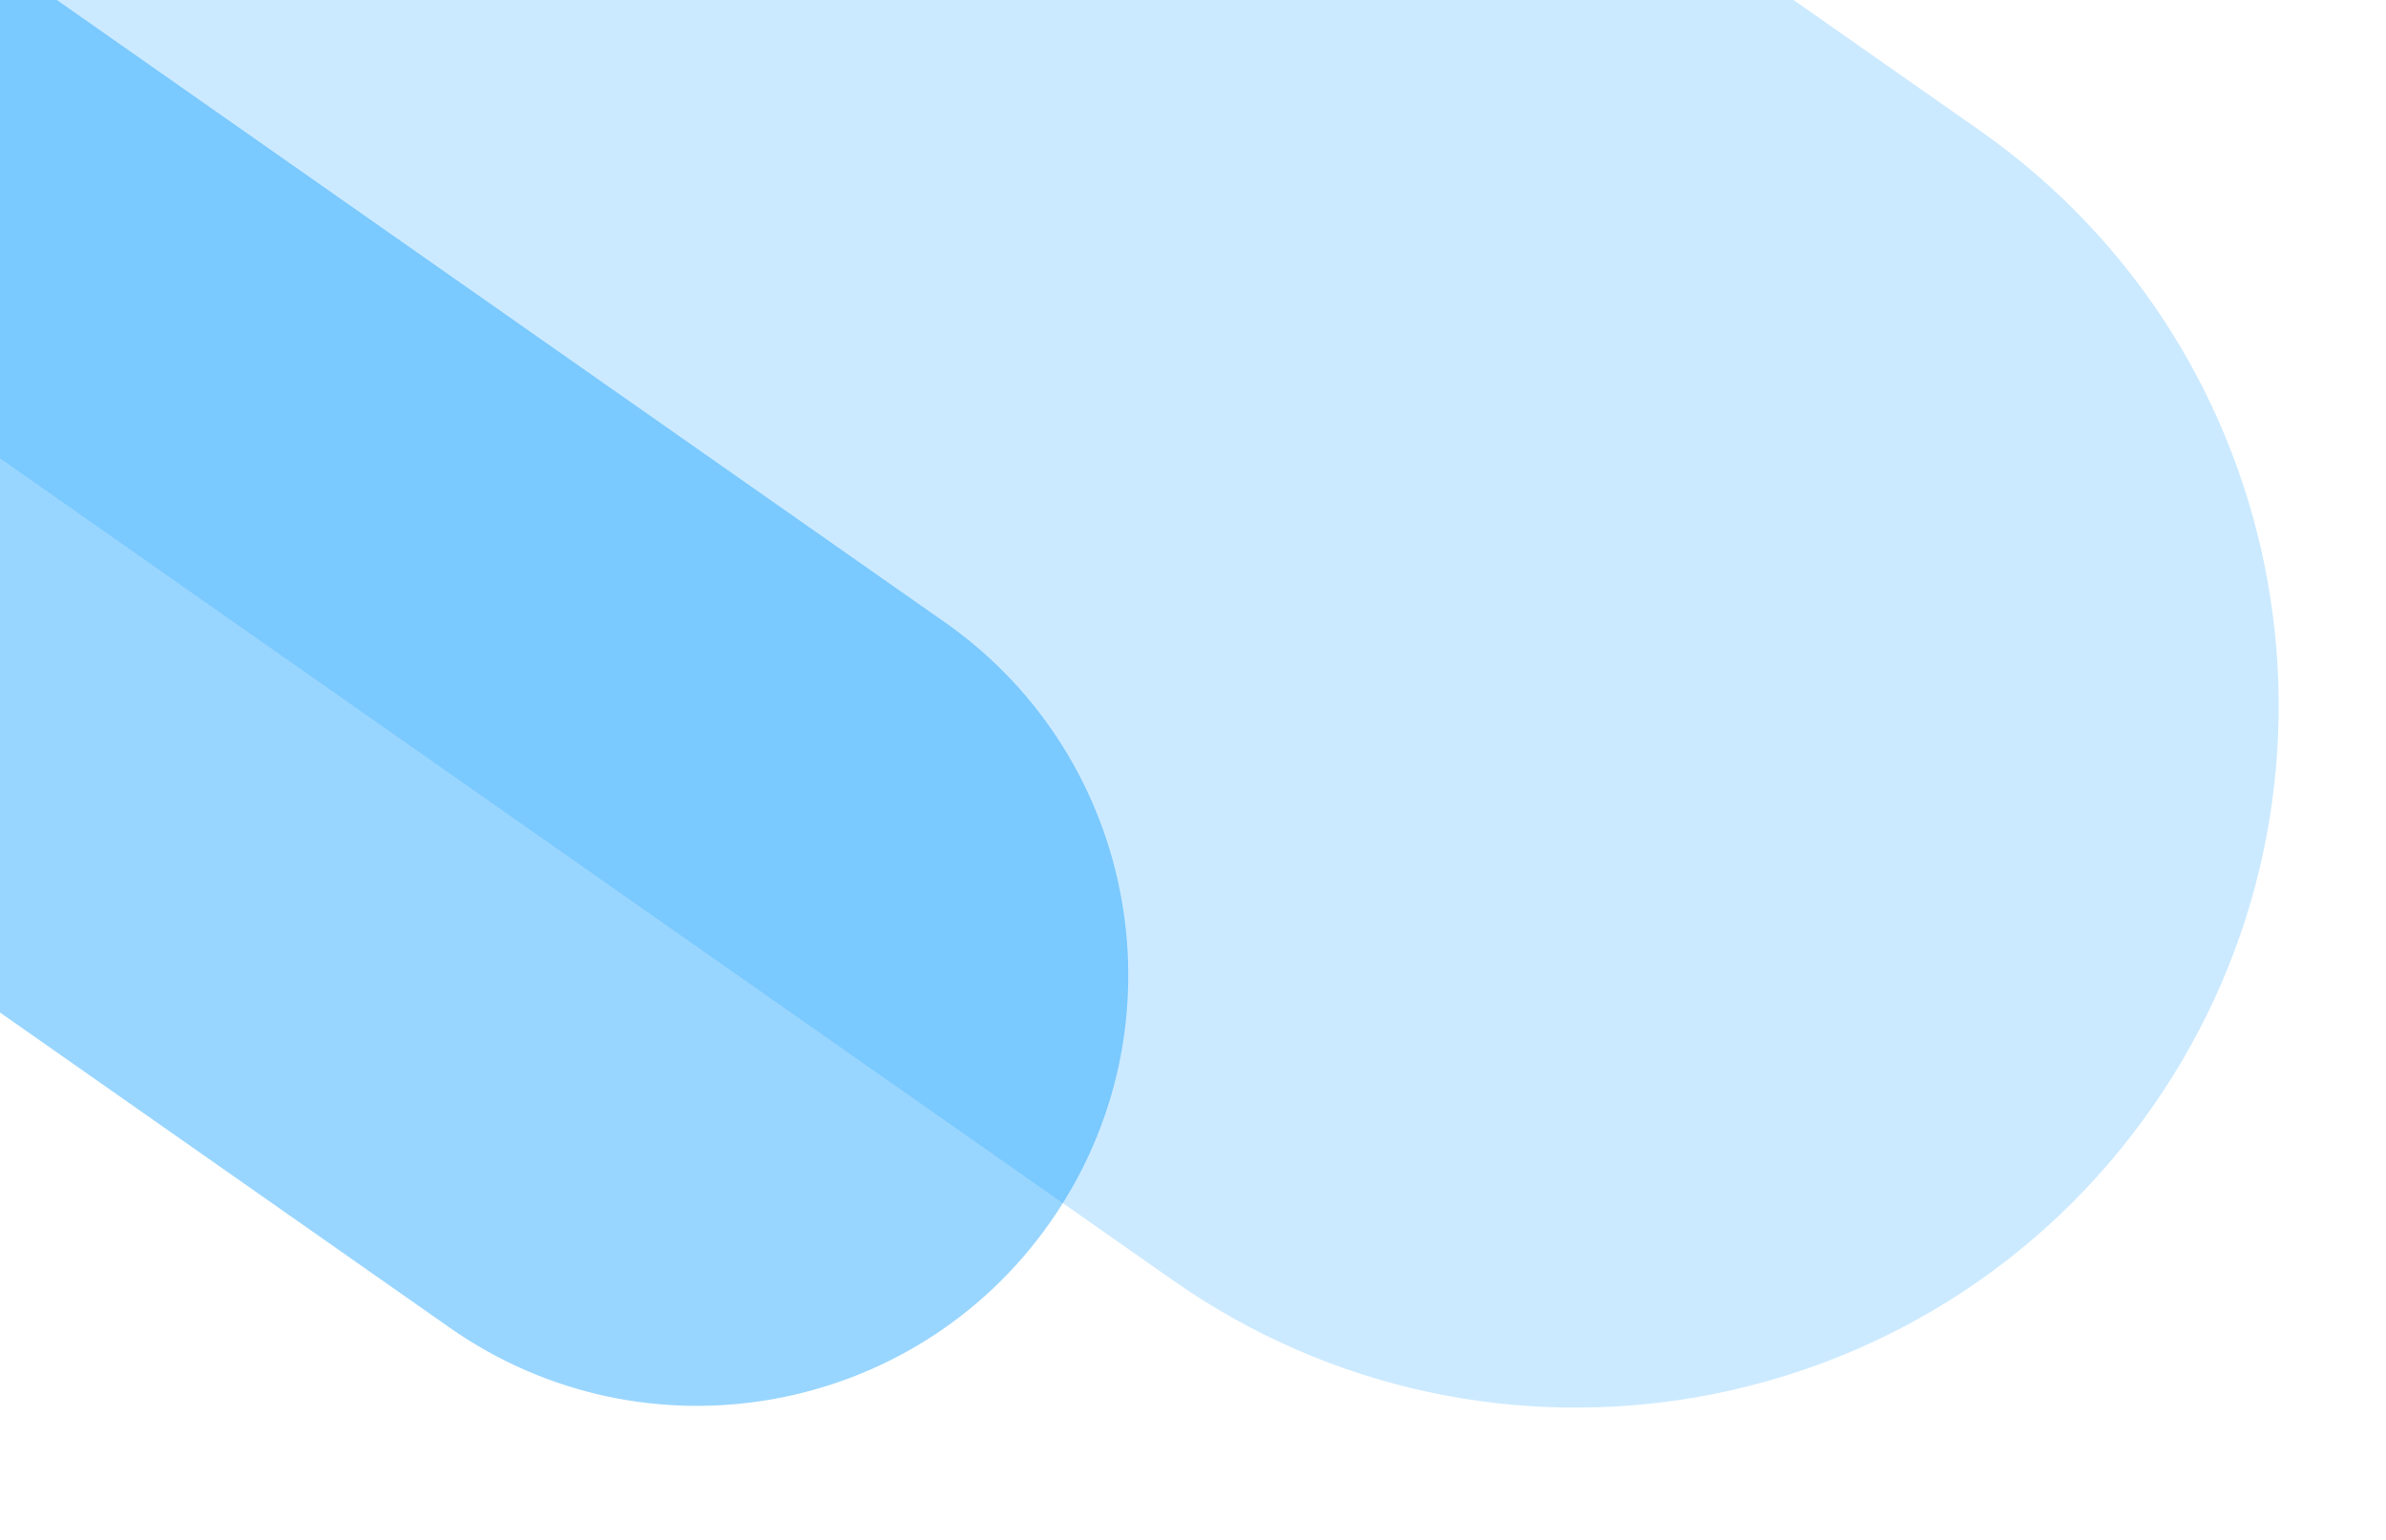 <svg width="110" height="71" viewBox="0 0 110 71" fill="none" xmlns="http://www.w3.org/2000/svg">
    <path opacity=".2" fill-rule="evenodd" clip-rule="evenodd" d="M-12.115-66.454C-26.779-76.733-47-73.159-57.255-58.477c-10.227 14.645-6.664 34.807 7.963 45.06l103.37 72.46c14.665 10.279 34.887 6.705 45.14-7.977 10.228-14.645 6.665-34.807-7.962-45.06l-103.37-72.46z" fill="#009AFF"/>
    <path opacity=".4" fill-rule="evenodd" clip-rule="evenodd" d="M-19.873-15.769c-8.997-6.306-21.405-4.114-27.695 4.894-6.276 8.986-4.09 21.356 4.885 27.647L20.74 61.23c8.997 6.306 21.405 4.114 27.696-4.894 6.275-8.986 4.09-21.356-4.886-27.647l-63.423-44.458z" fill="#009AFF"/>
</svg>
